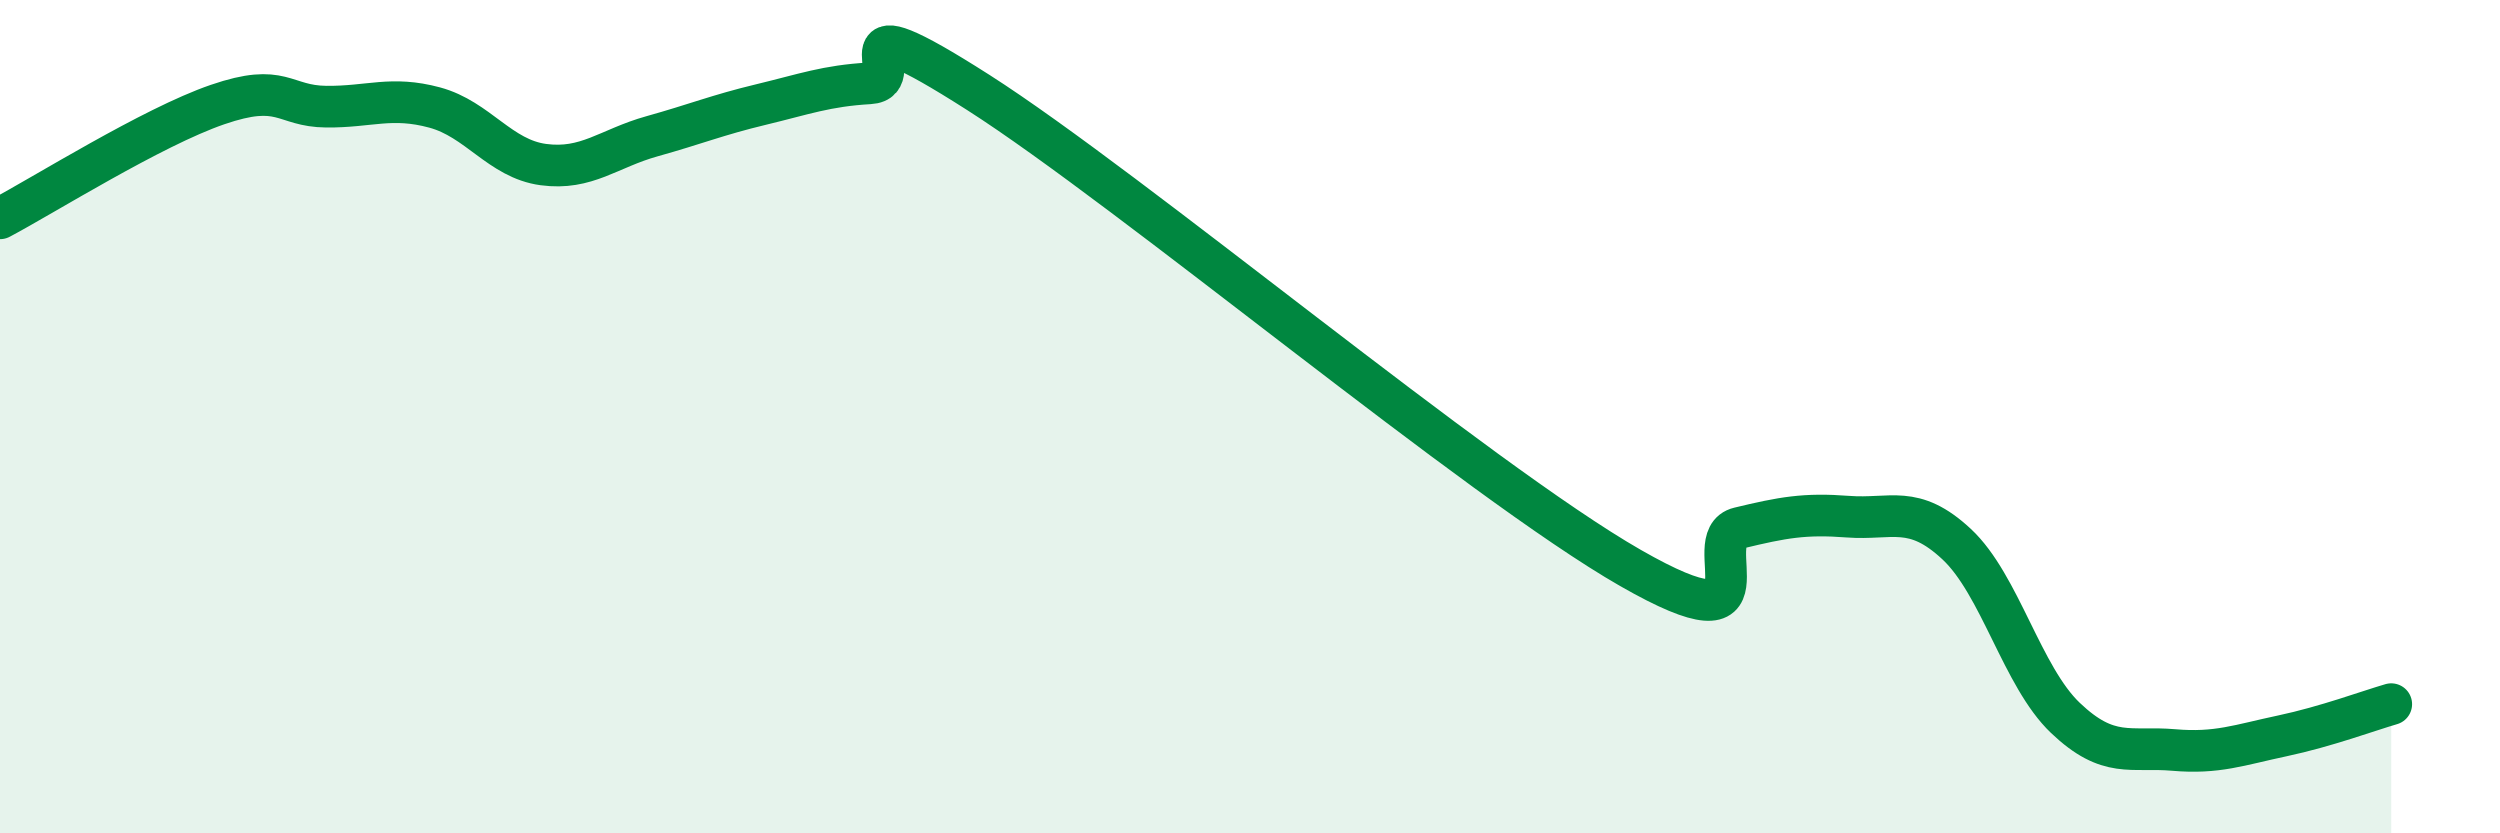 
    <svg width="60" height="20" viewBox="0 0 60 20" xmlns="http://www.w3.org/2000/svg">
      <path
        d="M 0,5.24 C 1.04,4.69 3.65,3.05 5.22,2.51 C 6.79,1.97 6.79,2.55 7.83,2.56 C 8.87,2.57 9.39,2.3 10.43,2.58 C 11.47,2.86 12,3.81 13.04,3.95 C 14.08,4.09 14.61,3.56 15.65,3.27 C 16.69,2.98 17.22,2.76 18.26,2.51 C 19.3,2.26 19.83,2.06 20.87,2 C 21.91,1.94 19.83,-0.11 23.48,2.22 C 27.13,4.55 35.48,11.54 39.13,13.63 C 42.78,15.72 40.7,12.92 41.74,12.67 C 42.78,12.42 43.31,12.32 44.35,12.4 C 45.39,12.48 45.92,12.09 46.96,13.06 C 48,14.03 48.53,16.24 49.57,17.23 C 50.61,18.22 51.13,17.91 52.17,18 C 53.21,18.09 53.74,17.88 54.78,17.66 C 55.82,17.44 56.87,17.05 57.39,16.9L57.39 20L0 20Z"
        fill="#008740"
        opacity="0.1"
        stroke-linecap="round"
        stroke-linejoin="round"
      />
      <path
        d="M 0,5.24 C 1.04,4.69 3.65,3.05 5.22,2.51 C 6.79,1.97 6.79,2.55 7.83,2.56 C 8.87,2.57 9.39,2.3 10.43,2.58 C 11.47,2.86 12,3.81 13.04,3.95 C 14.08,4.09 14.61,3.56 15.65,3.27 C 16.69,2.98 17.22,2.76 18.26,2.51 C 19.3,2.26 19.83,2.06 20.87,2 C 21.91,1.94 19.83,-0.11 23.48,2.22 C 27.13,4.55 35.48,11.54 39.13,13.63 C 42.78,15.72 40.7,12.92 41.74,12.67 C 42.78,12.42 43.31,12.32 44.35,12.4 C 45.39,12.48 45.92,12.09 46.96,13.06 C 48,14.03 48.53,16.24 49.57,17.23 C 50.61,18.22 51.13,17.91 52.17,18 C 53.21,18.09 53.74,17.88 54.78,17.66 C 55.82,17.44 56.87,17.05 57.39,16.9"
        stroke="#008740"
        stroke-width="1"
        fill="none"
        stroke-linecap="round"
        stroke-linejoin="round"
      />
    </svg>
  